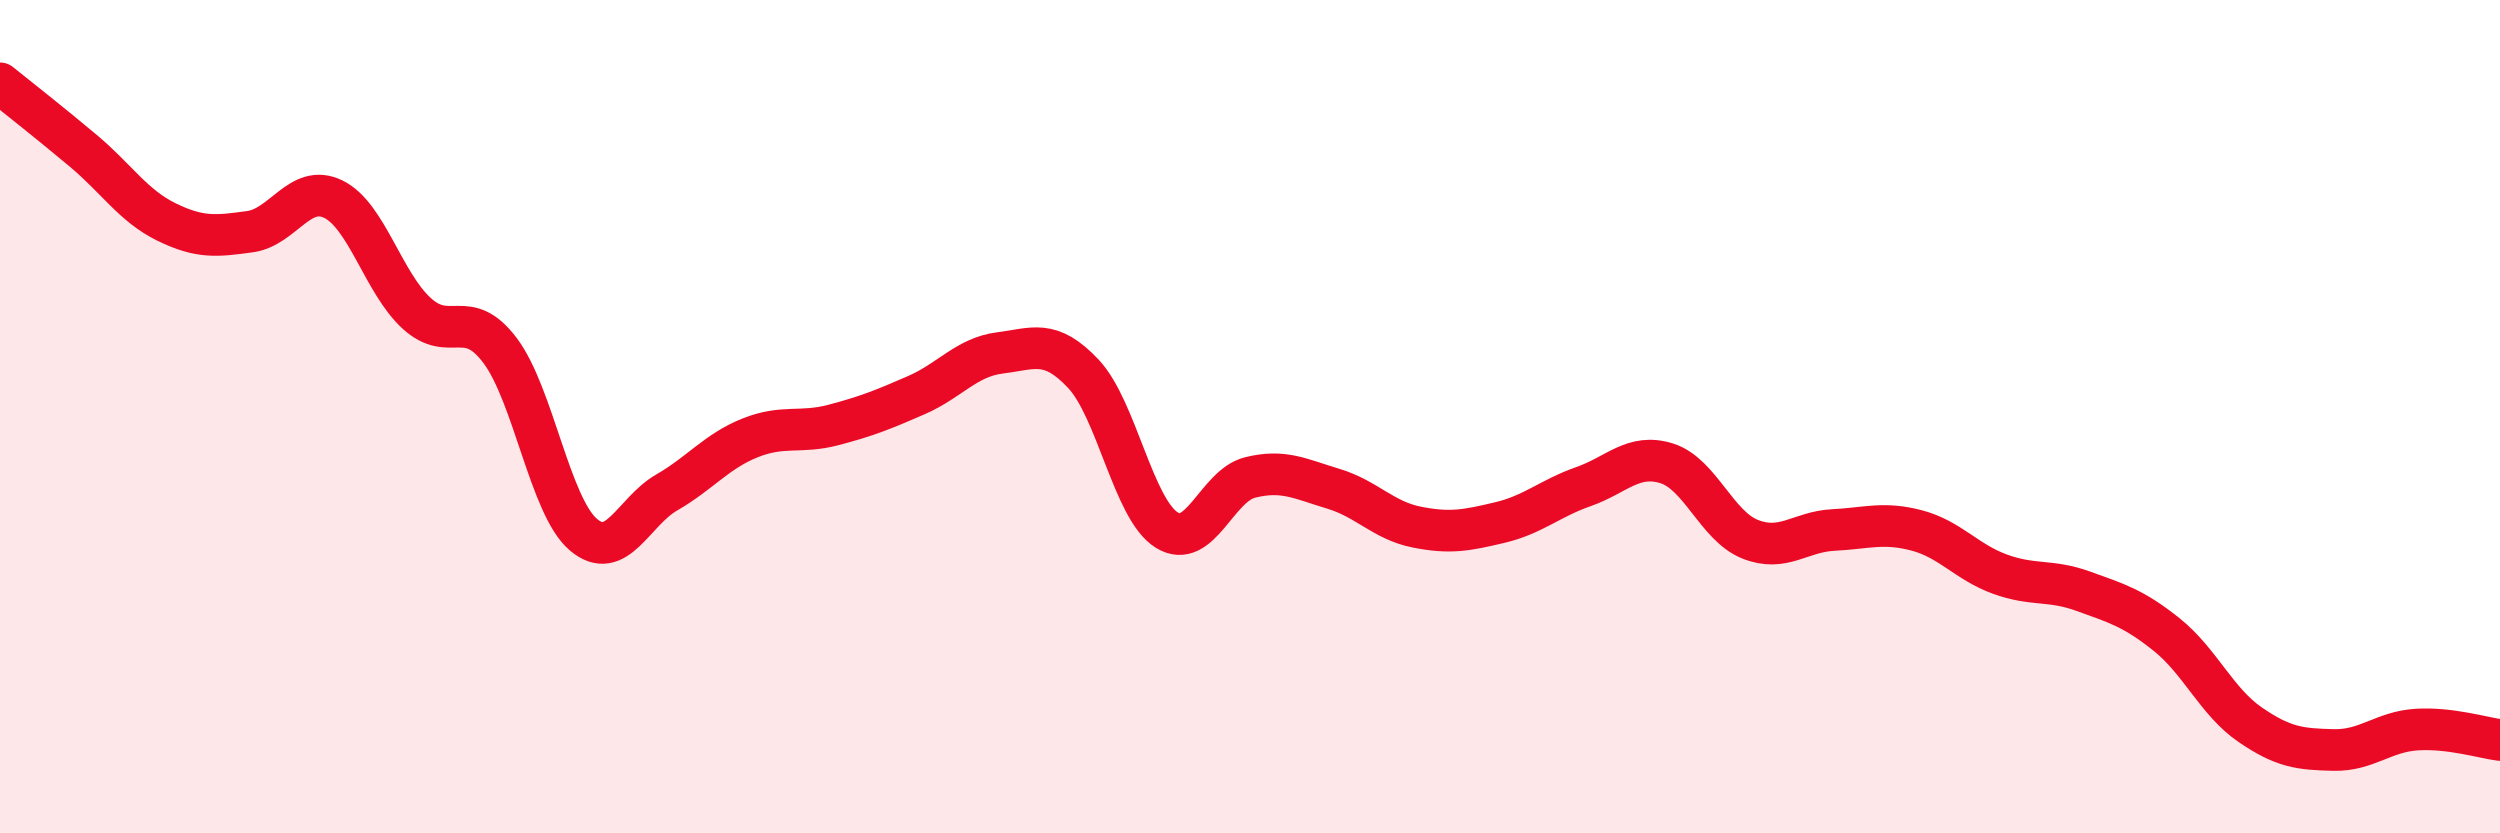 
    <svg width="60" height="20" viewBox="0 0 60 20" xmlns="http://www.w3.org/2000/svg">
      <path
        d="M 0,2 C 0.4,2.32 1.2,2.95 2,3.62 C 2.8,4.29 3.2,4.94 4,5.33 C 4.8,5.72 5.2,5.67 6,5.56 C 6.8,5.45 7.2,4.39 8,4.78 C 8.8,5.17 9.2,6.79 10,7.52 C 10.8,8.25 11.2,7.35 12,8.41 C 12.8,9.47 13.2,12.15 14,12.83 C 14.8,13.51 15.2,12.28 16,11.82 C 16.8,11.36 17.2,10.83 18,10.51 C 18.8,10.19 19.2,10.41 20,10.2 C 20.8,9.99 21.2,9.83 22,9.48 C 22.8,9.13 23.2,8.57 24,8.47 C 24.8,8.37 25.2,8.12 26,8.97 C 26.8,9.82 27.2,12.22 28,12.72 C 28.8,13.22 29.2,11.66 30,11.46 C 30.8,11.26 31.2,11.49 32,11.73 C 32.8,11.97 33.2,12.49 34,12.65 C 34.8,12.81 35.2,12.73 36,12.54 C 36.8,12.35 37.2,11.96 38,11.68 C 38.8,11.4 39.2,10.87 40,11.12 C 40.8,11.37 41.2,12.62 42,12.94 C 42.8,13.26 43.2,12.76 44,12.72 C 44.8,12.68 45.2,12.52 46,12.73 C 46.8,12.94 47.2,13.49 48,13.78 C 48.8,14.07 49.2,13.9 50,14.19 C 50.8,14.48 51.2,14.59 52,15.23 C 52.8,15.87 53.2,16.84 54,17.39 C 54.8,17.94 55.2,17.98 56,18 C 56.8,18.02 57.2,17.56 58,17.51 C 58.8,17.46 59.6,17.71 60,17.76L60 20L0 20Z"
        fill="#EB0A25"
        opacity="0.1"
        stroke-linecap="round"
        stroke-linejoin="round"
      />
      <path
        d="M 0,2 C 0.4,2.32 1.2,2.95 2,3.62 C 2.8,4.29 3.2,4.94 4,5.33 C 4.8,5.72 5.2,5.67 6,5.56 C 6.8,5.45 7.2,4.39 8,4.78 C 8.8,5.17 9.2,6.79 10,7.52 C 10.8,8.25 11.2,7.35 12,8.41 C 12.8,9.47 13.2,12.15 14,12.83 C 14.8,13.51 15.2,12.28 16,11.82 C 16.8,11.36 17.2,10.83 18,10.51 C 18.8,10.19 19.2,10.41 20,10.2 C 20.8,9.99 21.2,9.83 22,9.48 C 22.8,9.13 23.2,8.57 24,8.47 C 24.8,8.37 25.2,8.12 26,8.97 C 26.8,9.82 27.2,12.22 28,12.72 C 28.8,13.22 29.2,11.66 30,11.46 C 30.8,11.26 31.2,11.49 32,11.73 C 32.8,11.97 33.2,12.49 34,12.65 C 34.8,12.81 35.2,12.73 36,12.54 C 36.8,12.35 37.2,11.96 38,11.68 C 38.8,11.4 39.2,10.87 40,11.12 C 40.8,11.37 41.2,12.62 42,12.94 C 42.8,13.26 43.2,12.76 44,12.72 C 44.8,12.68 45.2,12.52 46,12.73 C 46.8,12.94 47.2,13.49 48,13.78 C 48.8,14.07 49.2,13.9 50,14.19 C 50.8,14.48 51.2,14.59 52,15.23 C 52.8,15.87 53.2,16.84 54,17.39 C 54.8,17.94 55.2,17.98 56,18 C 56.8,18.02 57.2,17.56 58,17.51 C 58.8,17.46 59.6,17.71 60,17.76"
        stroke="#EB0A25"
        stroke-width="1"
        fill="none"
        stroke-linecap="round"
        stroke-linejoin="round"
      />
    </svg>
  